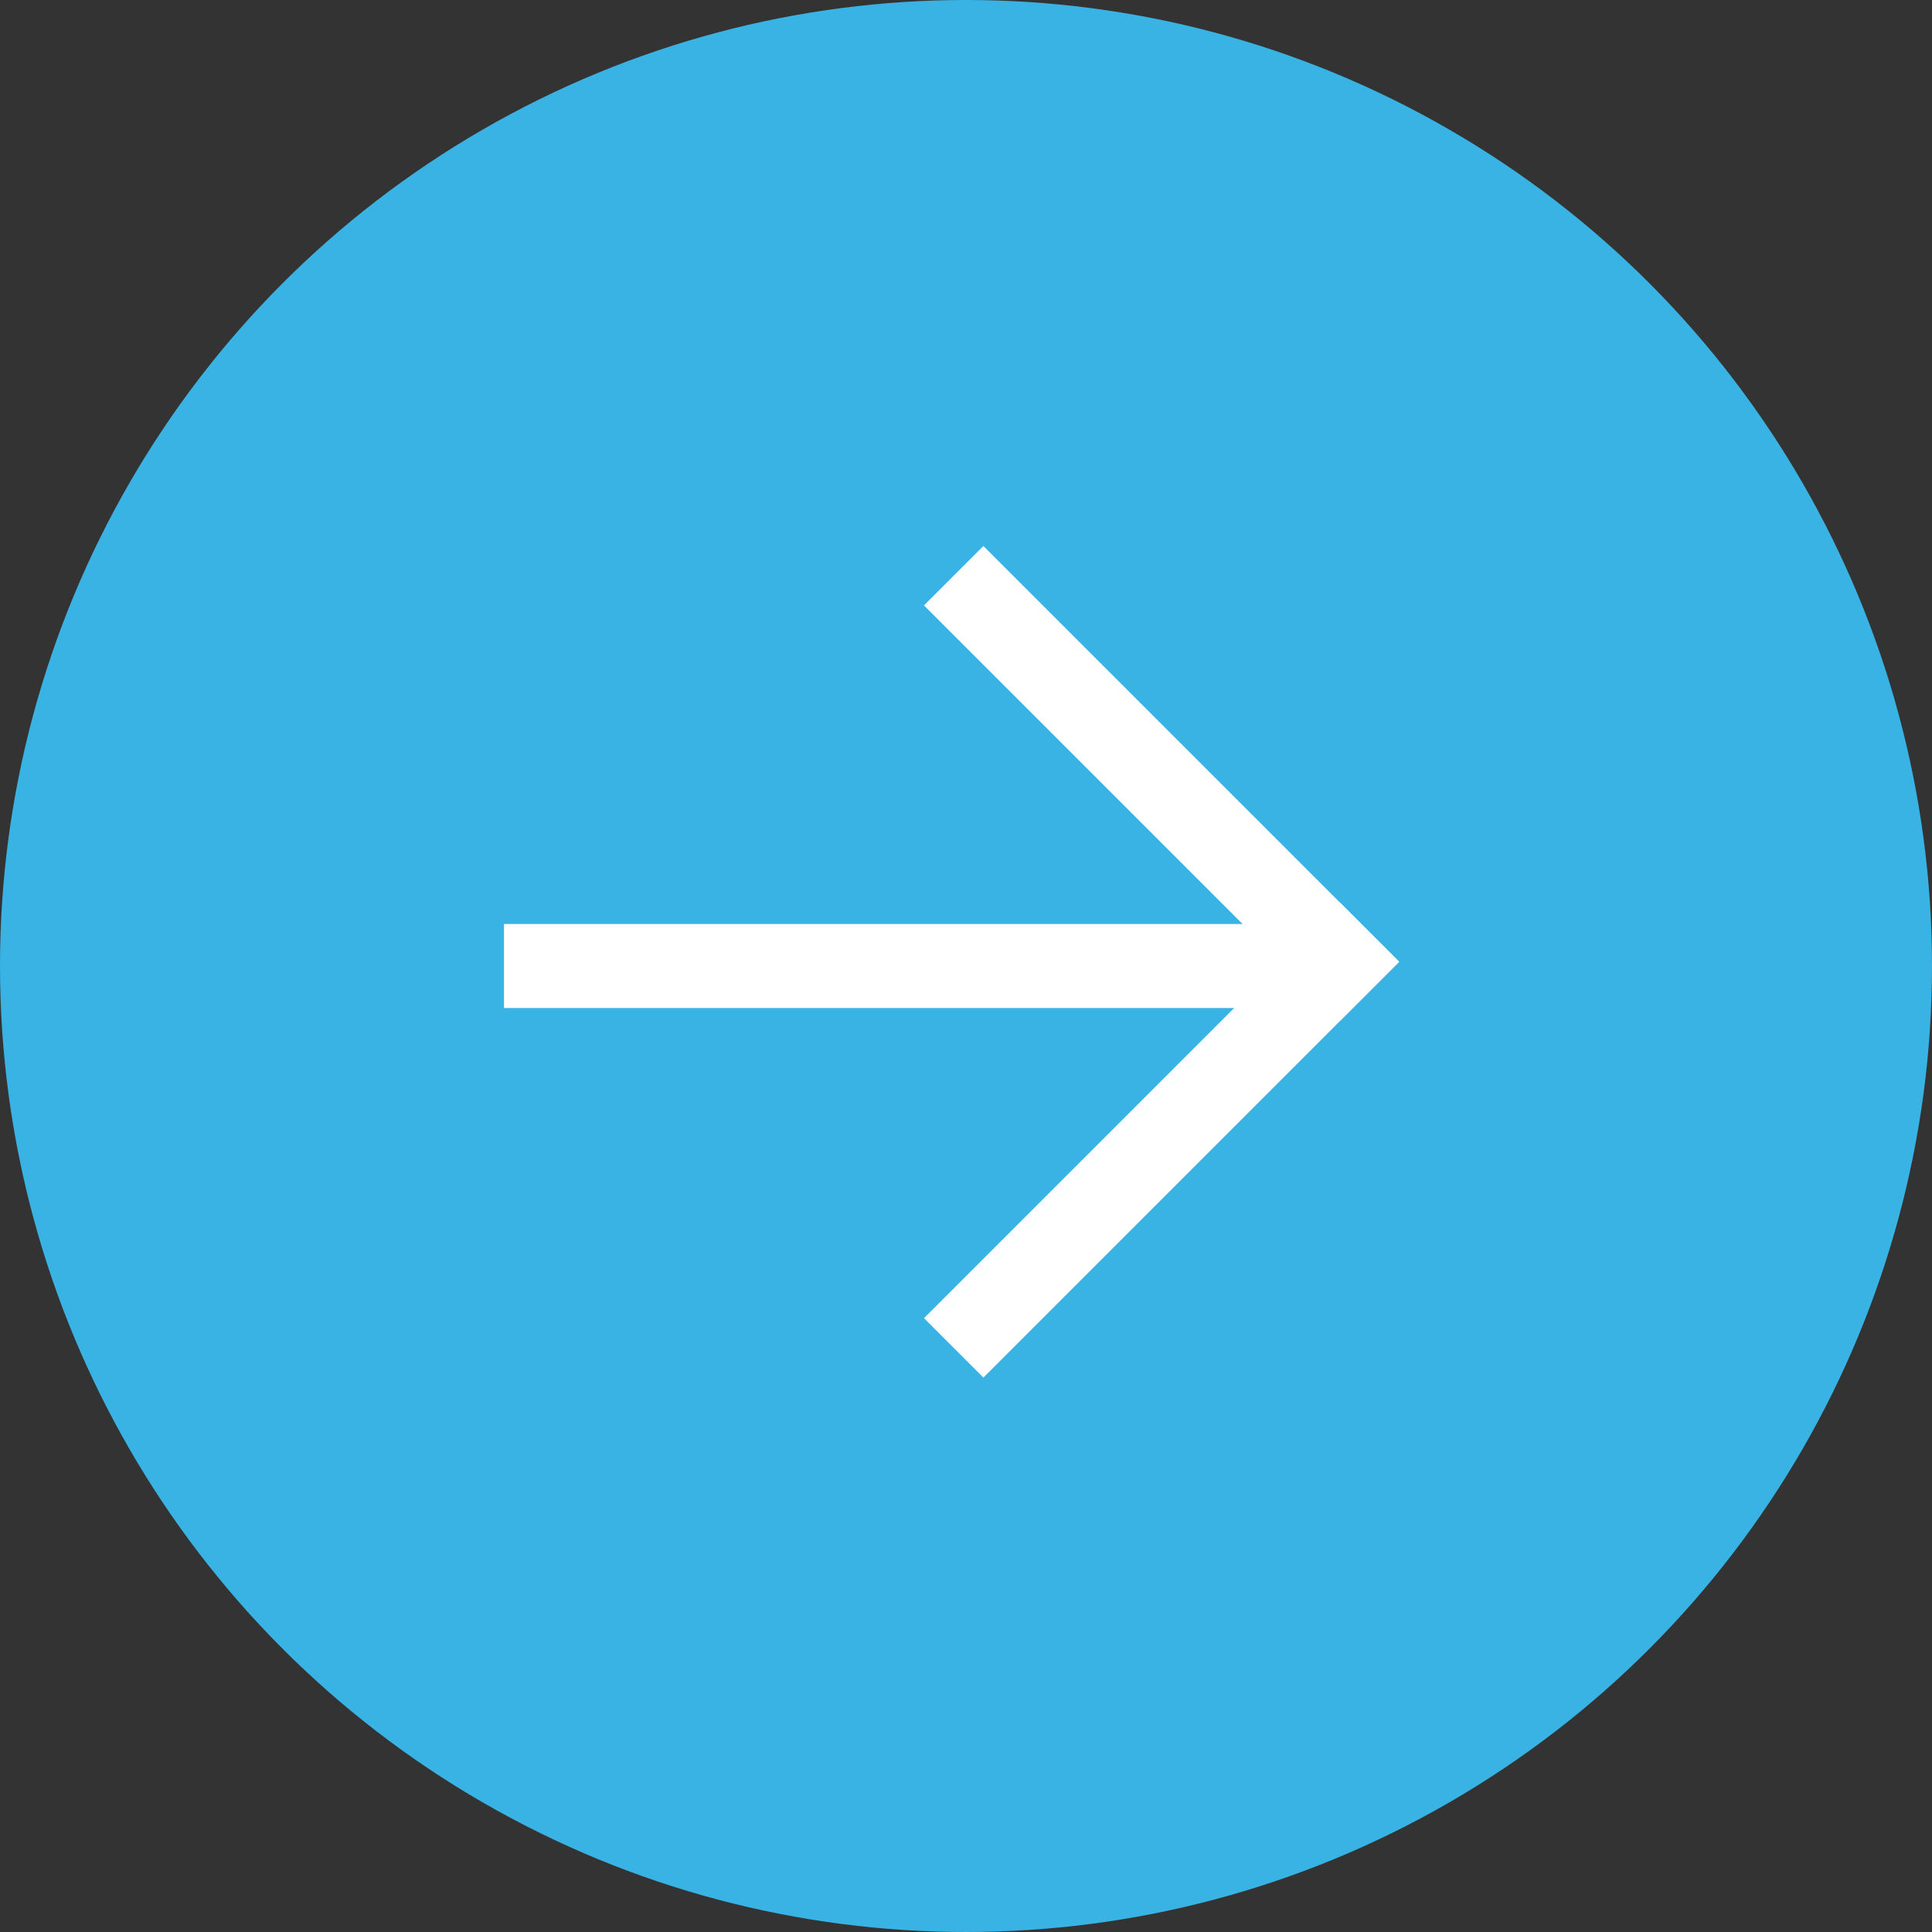 <svg xmlns="http://www.w3.org/2000/svg" fill="none" viewBox="0 0 46 46" height="46" width="46">
<rect x="0" y="0" width="46" height="46" fill="#333333" stroke="none"/>
<g id="Group 60">
<circle fill="#39B3E4" r="23" cy="23" cx="23" id="Ellipse 3"></circle>
<g id="Group 59">
<rect fill="white" transform="rotate(-45 22 31.385)" height="2" width="14" y="31.385" x="22" id="Rectangle 33"></rect>
<rect fill="white" transform="rotate(45 23.414 13)" height="2" width="14" y="13" x="23.414" id="Rectangle 34"></rect>
<rect fill="white" height="2" width="19" y="22" x="12" id="Rectangle 35"></rect>
</g>
</g>
</svg>
